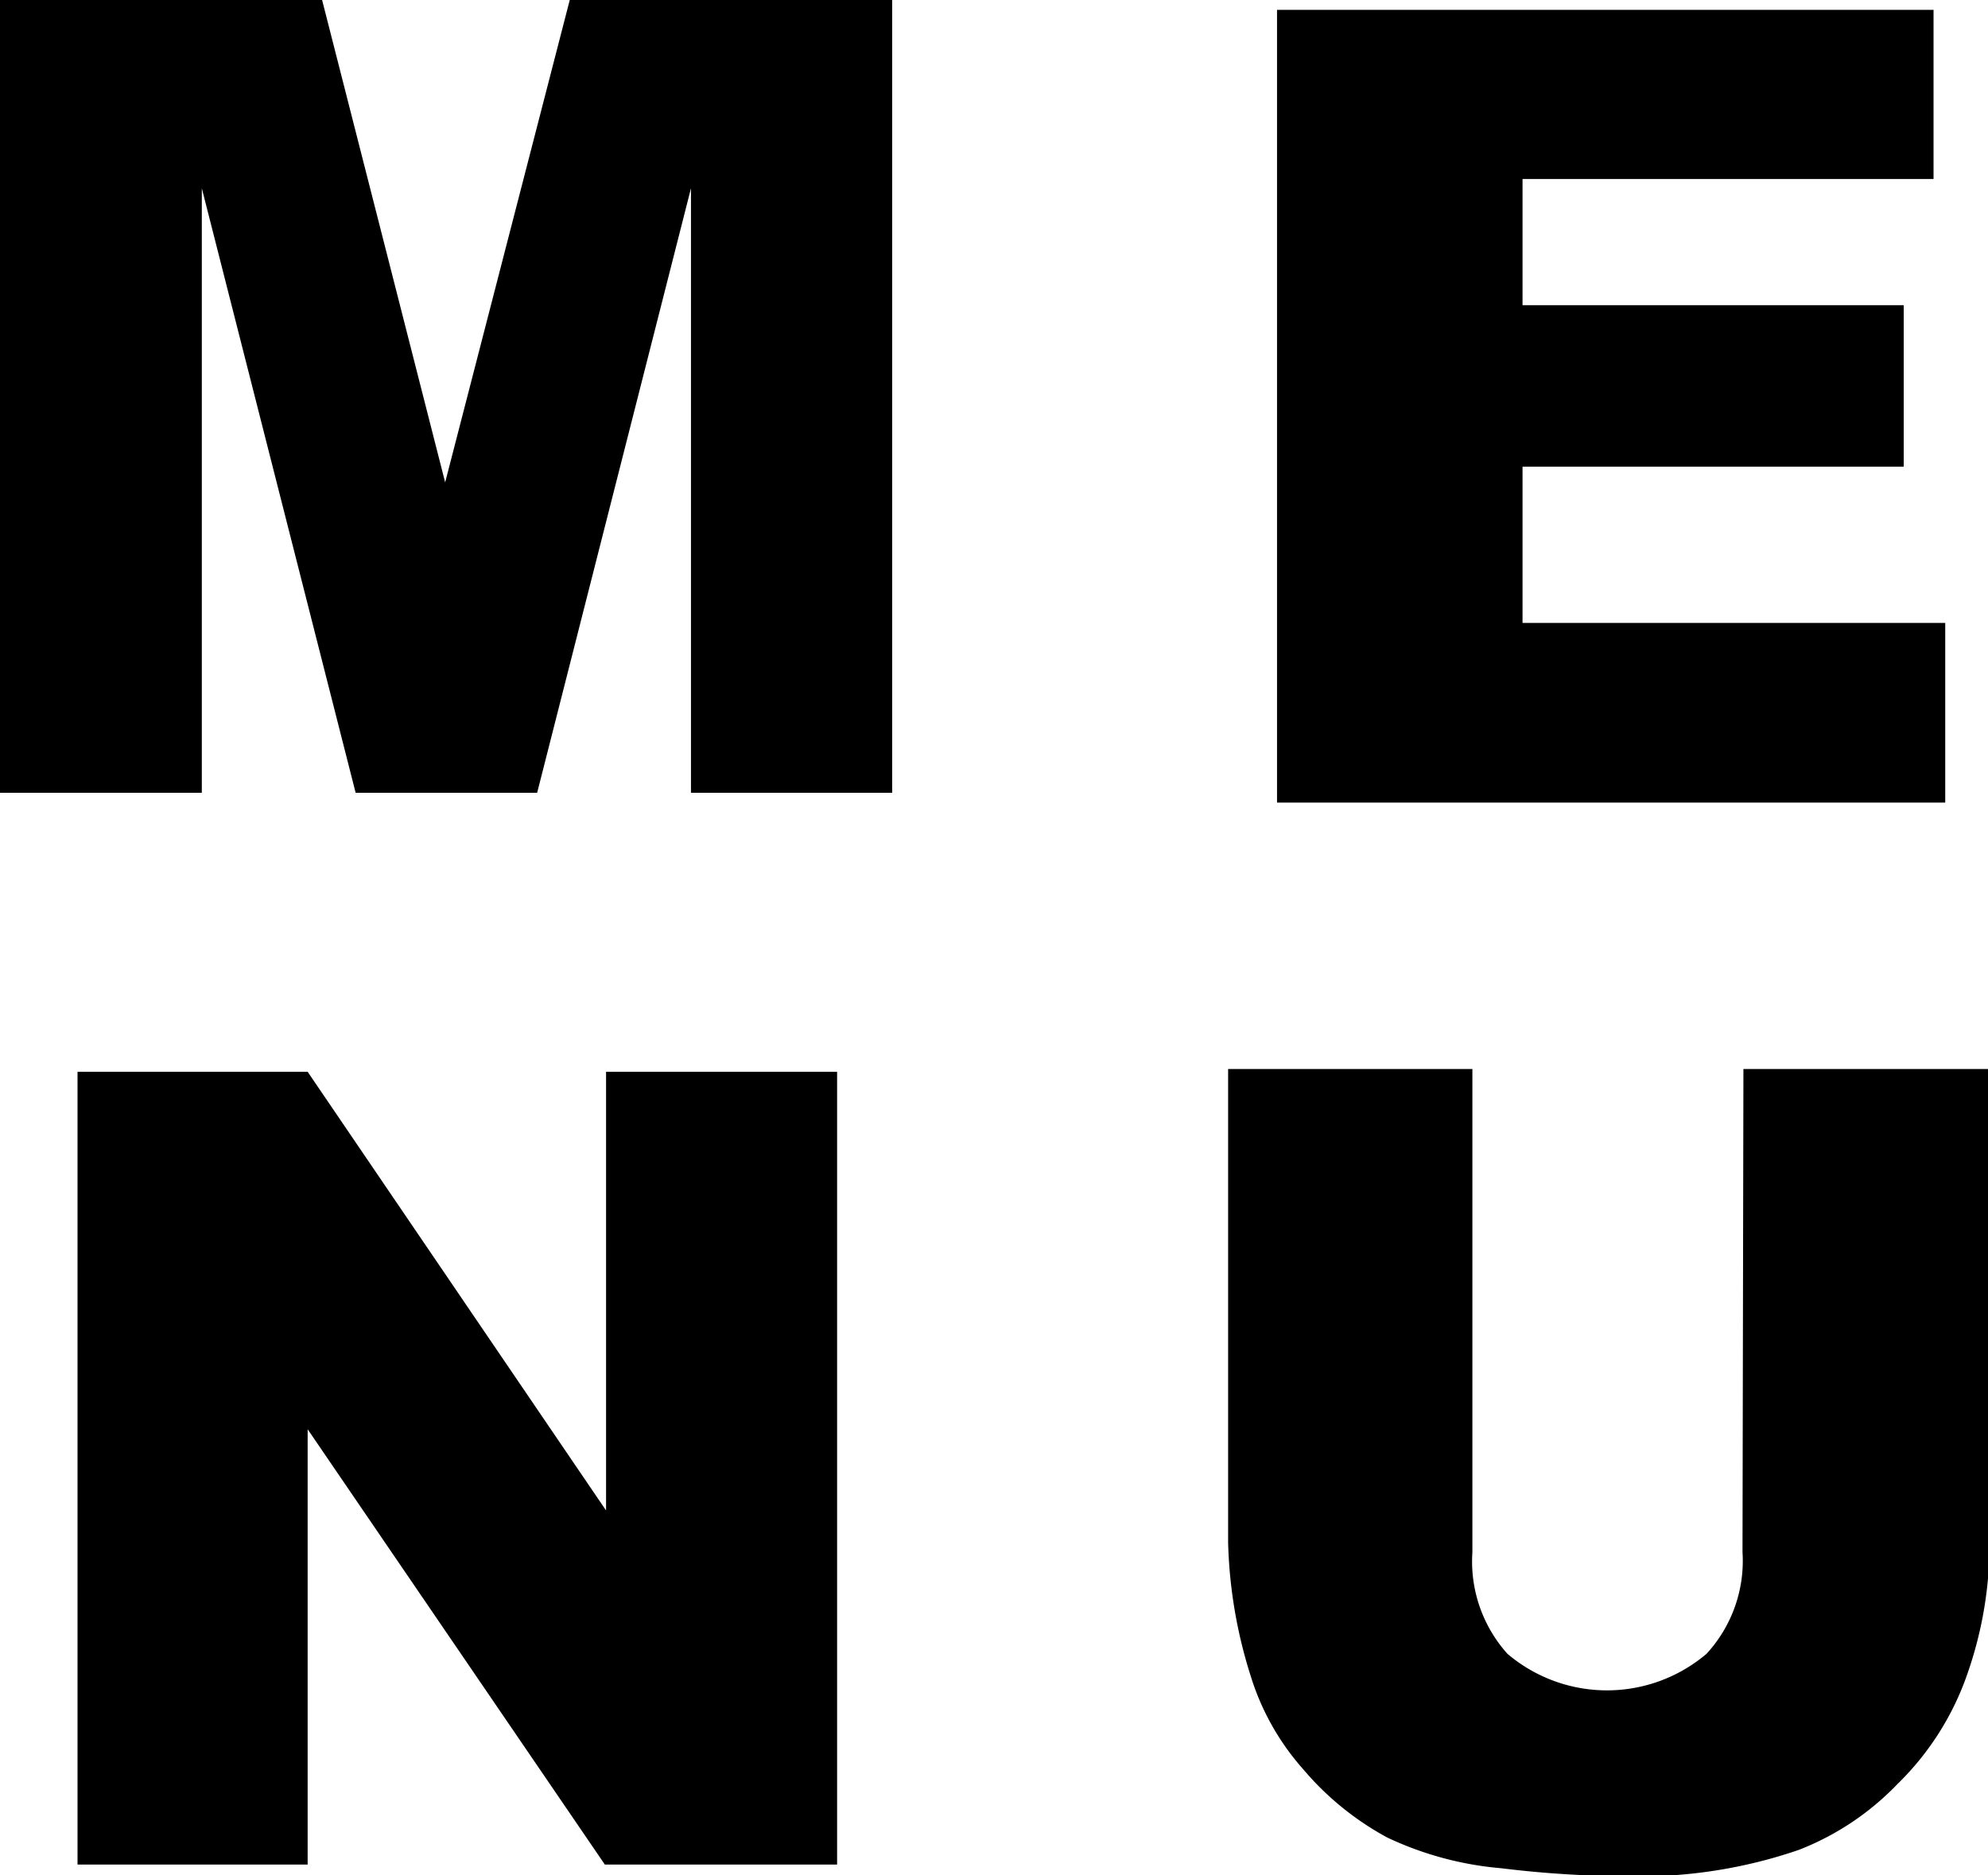 <svg xmlns="http://www.w3.org/2000/svg" viewBox="0 0 64.62 60.95"><title>menu</title><g id="图层_2" data-name="图层 2"><g id="图层_1-2" data-name="图层 1"><path d="M0,0H10.47l4,15.68L18.52,0H29V25.77H22.46V6.12l-5,19.65h-5.9l-5-19.65V25.77H0Z"/><path d="M41.51.32H62.85v5.5H49.49v4.1H61.88v5.25H49.49v5.08H63.23v5.84H41.51Z"/><path d="M2.52,34.84H10l9.7,14.26V34.84h7.51V60.61H19.66L10,46.46V60.61H2.52Z"/><path d="M56.67,34.75h8V50.1a12.78,12.78,0,0,1-.72,4.31A9.18,9.18,0,0,1,61.67,58a8.93,8.93,0,0,1-3.19,2.13,15.9,15.9,0,0,1-5.57.86,34.33,34.33,0,0,1-4.11-.26,10.79,10.79,0,0,1-3.71-1,9.51,9.51,0,0,1-2.74-2.23,8.2,8.2,0,0,1-1.69-3,15.58,15.58,0,0,1-.74-4.36V34.75h7.94V50.46A4.49,4.49,0,0,0,49,53.76a5,5,0,0,0,6.47,0,4.46,4.46,0,0,0,1.17-3.31Z"/></g></g></svg>